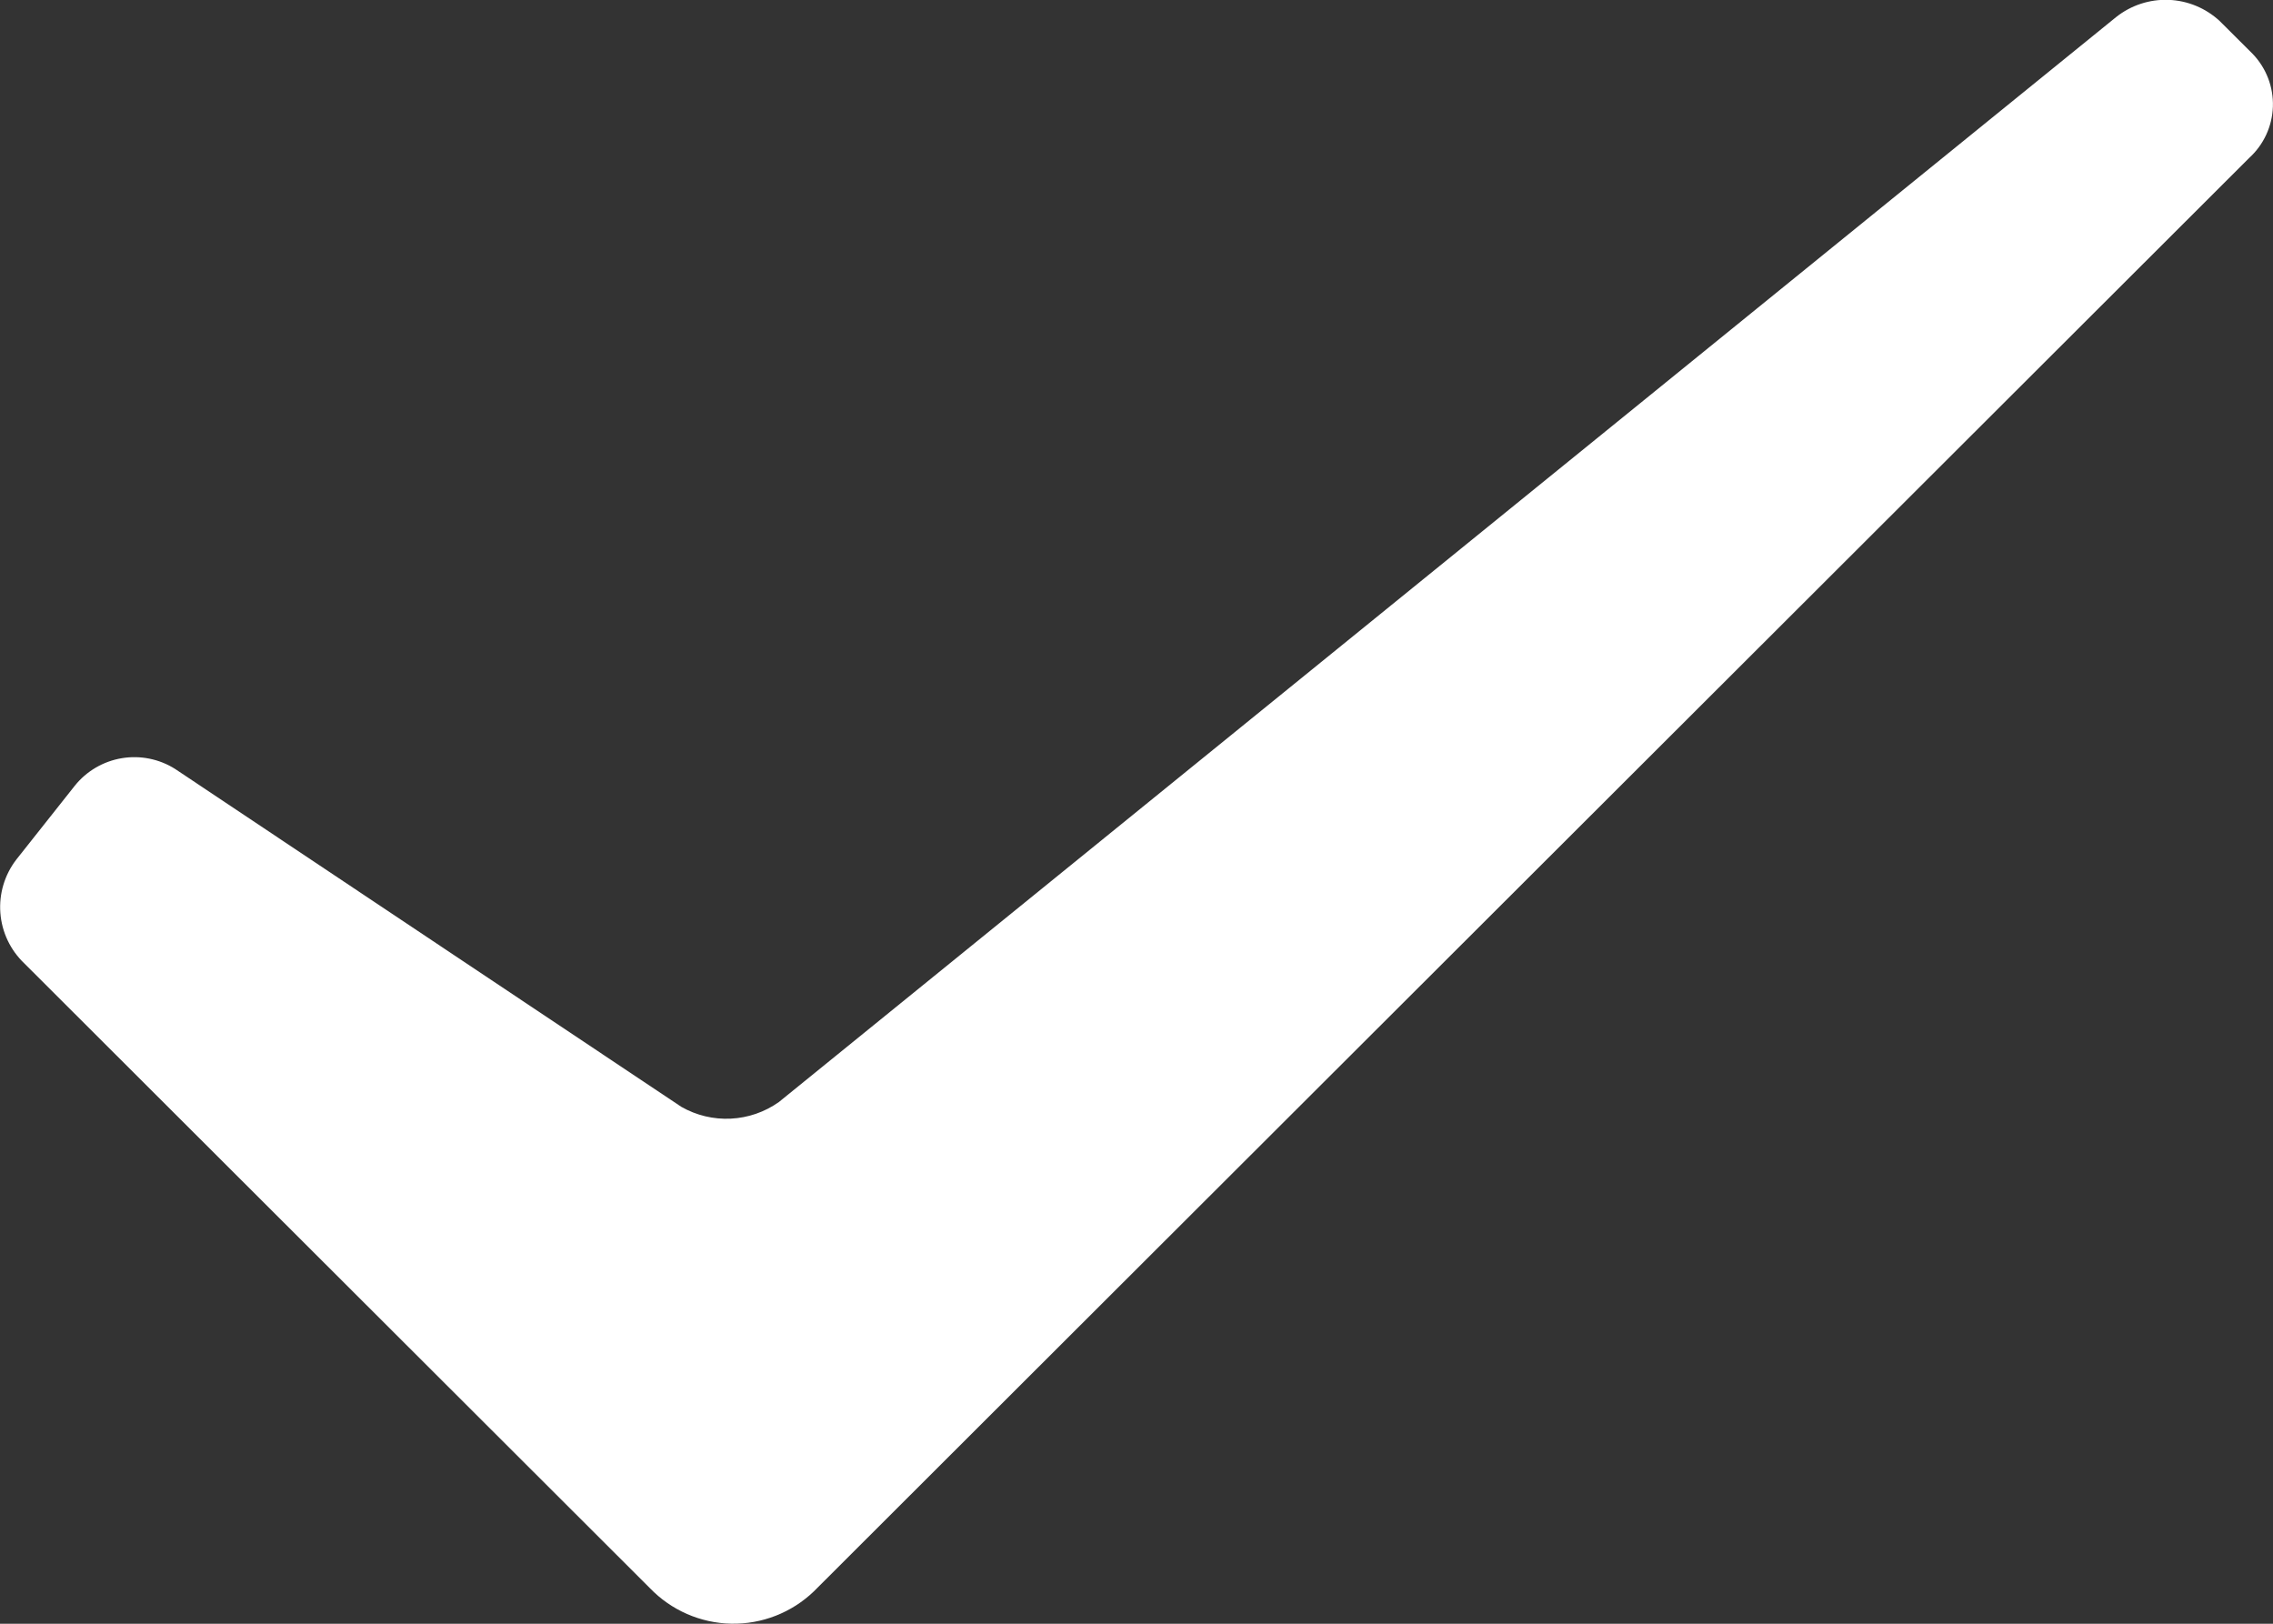 <svg xmlns="http://www.w3.org/2000/svg" xmlns:xlink="http://www.w3.org/1999/xlink" width="20" height="14.286" viewBox="0 0 20 14.286">
  <rect x="0" y="0" width="20" height="14.286" fill="#333333" stroke="none"/>
  <defs>
    <clipPath id="clip-path">
      <path id="Path_885" data-name="Path 885" d="M111.325-799.08a.684.684,0,0,1-.07-.914l.514-.649a.672.672,0,0,1,.884-.147l4.453,2.972a.8.8,0,0,0,.858-.042l11.767-9.546a.7.7,0,0,1,.911.035l.29.289a.639.639,0,0,1-.031.916l-12.629,12.611a1.021,1.021,0,0,1-1.443-.029Z" transform="translate(-111.111 807.556)" fill="#fff"/>
    </clipPath>
    <clipPath id="clip-path-2">
      <path id="Path_884" data-name="Path 884" d="M0-976.286H25.714V-1002H0Z" transform="translate(0 1002)" fill="#fff"/>
    </clipPath>
  </defs>
  <g id="Group_2073" data-name="Group 2073" clip-path="url(#clip-path)">
    <g id="Group_2072" data-name="Group 2072" transform="translate(-2.857 -5)" clip-path="url(#clip-path-2)">
      <path id="Path_883" data-name="Path 883" d="M106.111-812.556h20.257v14.543H106.111Z" transform="translate(-103.383 817.427)" fill="#fff"/>
    </g>
  </g>
</svg>
